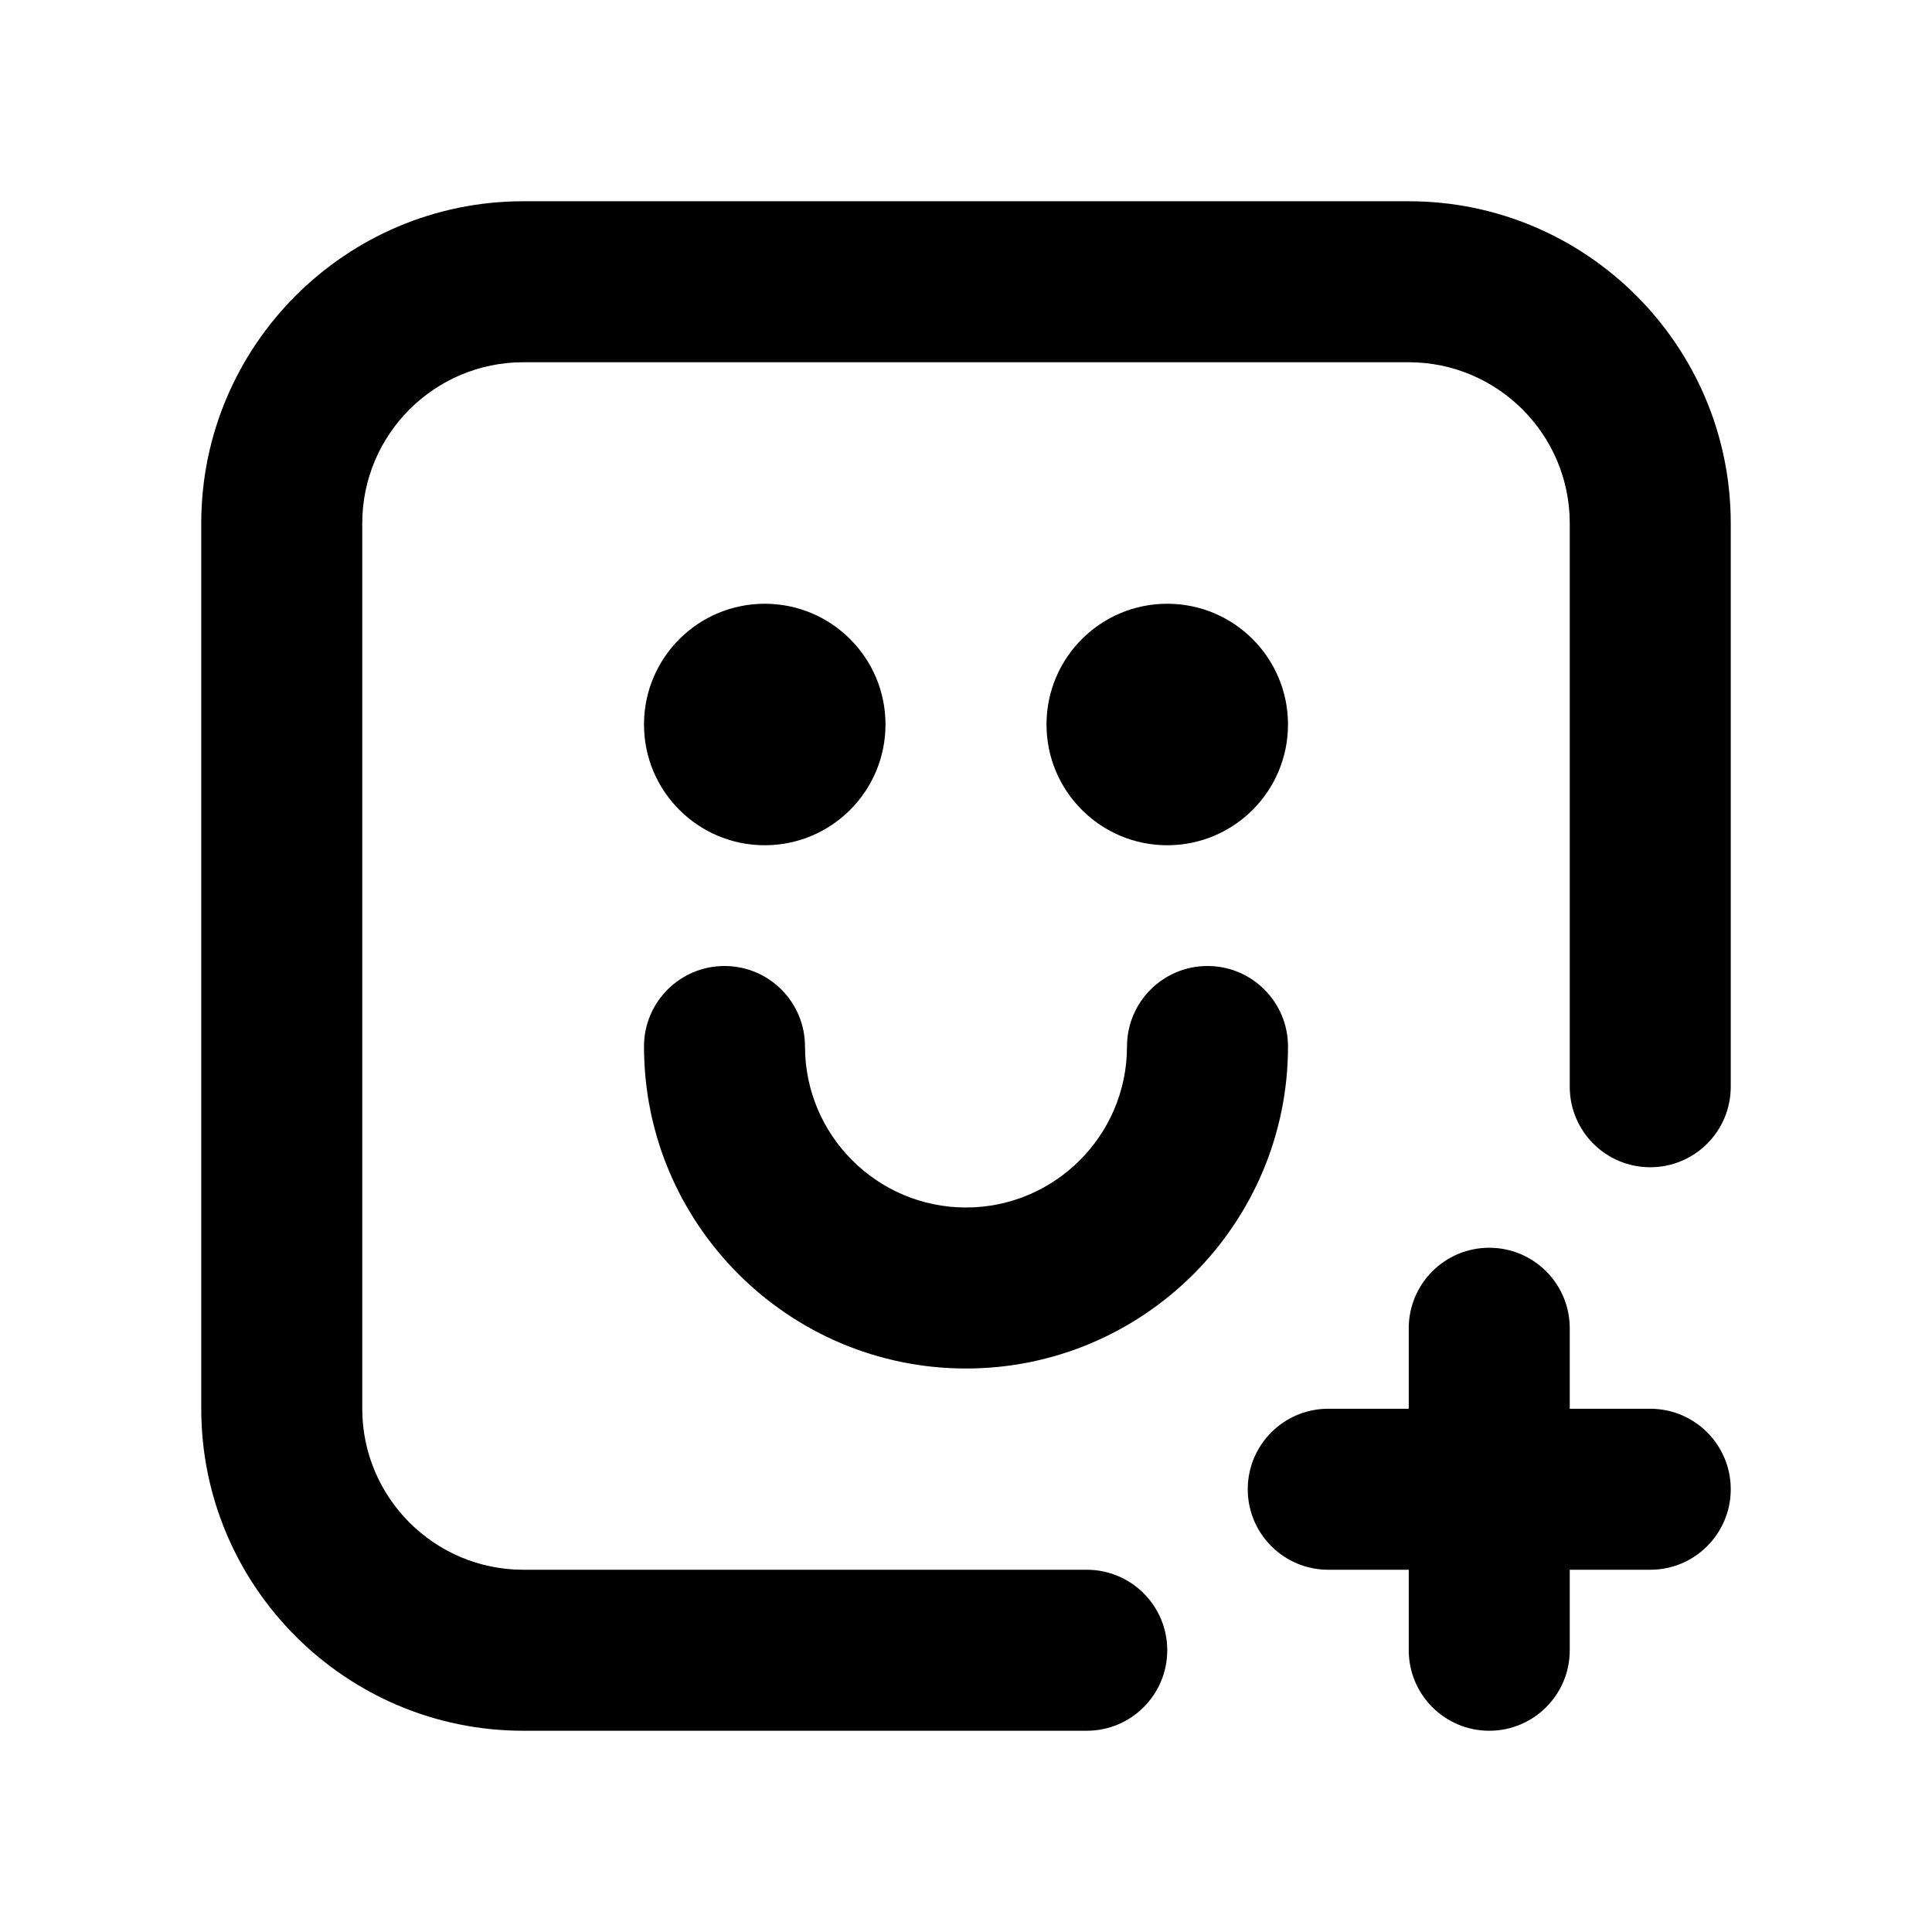 <?xml version="1.0" encoding="utf-8"?>
<!-- Generator: Adobe Illustrator 28.0.0, SVG Export Plug-In . SVG Version: 6.00 Build 0)  -->
<svg version="1.1" id="Layer_1" xmlns="http://www.w3.org/2000/svg" xmlns:xlink="http://www.w3.org/1999/xlink" x="0px" y="0px"
	 width="1440px" height="1440px" viewBox="0 0 144 144" style="enable-background:new 0 0 144 144;" xml:space="preserve">
<style type="text/css">
	.st0{fill:#FFFFFF;}
</style>
<rect x="0" class="st0" width="144" height="144"/>
<g>
	<circle cx="57" cy="54" r="9"/>
	<circle cx="87" cy="54" r="9"/>
	<path d="M72,102c13.233,0,24-10.767,24-24c0-3.313-2.687-6-6-6s-6,2.687-6,6
		c0,6.617-5.383,12-12,12s-12-5.383-12-12c0-3.313-2.687-6-6-6s-6,2.687-6,6
		C48,91.233,58.767,102,72,102z"/>
	<path d="M105,15h-66c-13.233,0-24,10.767-24,24v66
		c0,13.233,10.767,24,24,24h42c3.314,0,6-2.686,6-6s-2.686-6-6-6h-42
		c-6.617,0-12-5.383-12-12v-66c0-6.617,5.383-12,12-12h66
		c6.617,0,12,5.383,12,12v42c0,3.314,2.686,6,6,6s6-2.686,6-6v-42
		C129,25.767,118.233,15,105,15z"/>
	<path d="M123,105h-6v-6c0-3.313-2.687-6-6-6s-6,2.687-6,6v6h-6c-3.313,0-6,2.687-6,6
		s2.687,6,6,6h6v6c0,3.313,2.687,6,6,6s6-2.687,6-6v-6h6
		c3.313,0,6-2.687,6-6S126.313,105,123,105z"/>
</g>
</svg>
